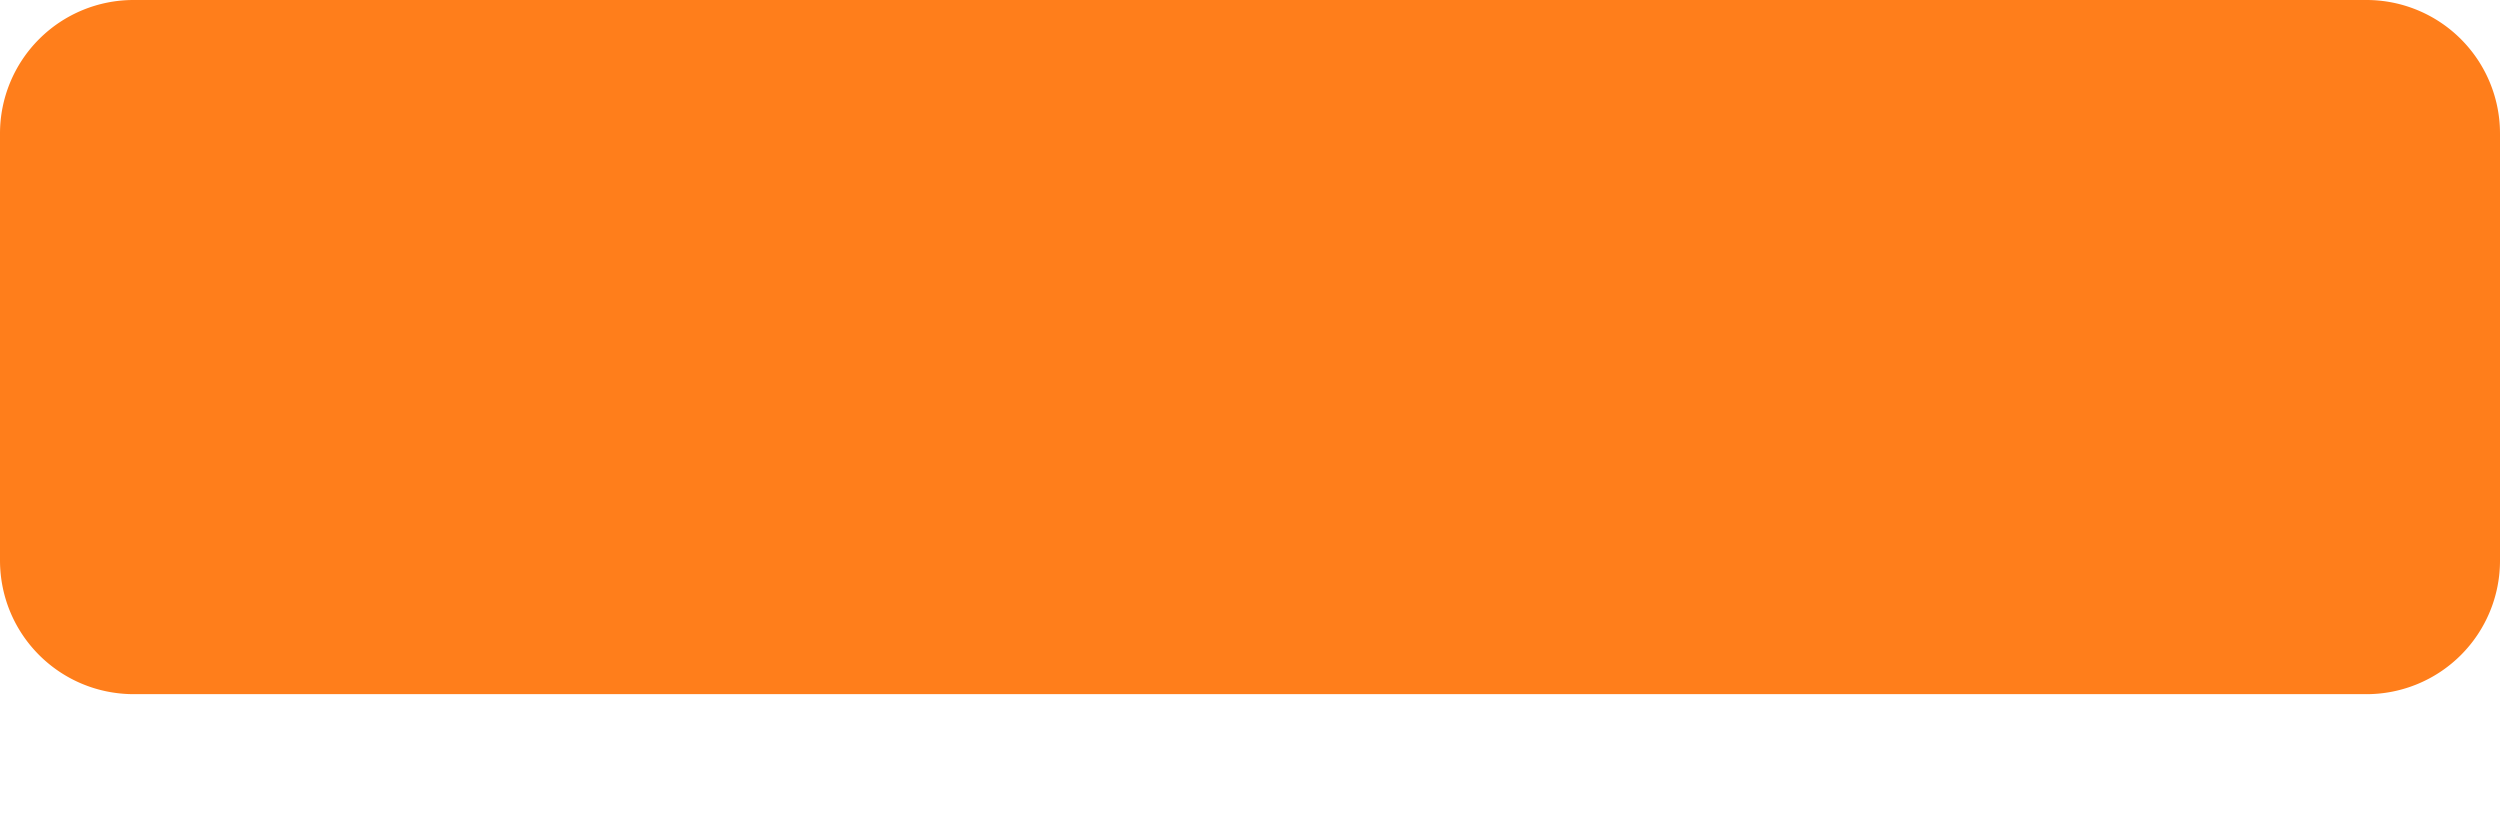<svg width="12" height="4" fill="none" xmlns="http://www.w3.org/2000/svg"><path d="M11.357 3.332A.641.641 0 0 0 12 2.69V.643A.641.641 0 0 0 11.357 0H.643A.641.641 0 0 0 0 .643v2.046c0 .357.287.643.643.643h10.714Z" fill="#FF7E1B"/><mask id="a" style="mask-type:alpha" maskUnits="userSpaceOnUse" x="0" y="0" width="12" height="4"><path d="M11.357 3.332A.641.641 0 0 0 12 2.69V.643A.641.641 0 0 0 11.357 0H.643A.641.641 0 0 0 0 .643v2.046c0 .357.287.643.643.643h10.714Z" fill="#fff"/></mask></svg>